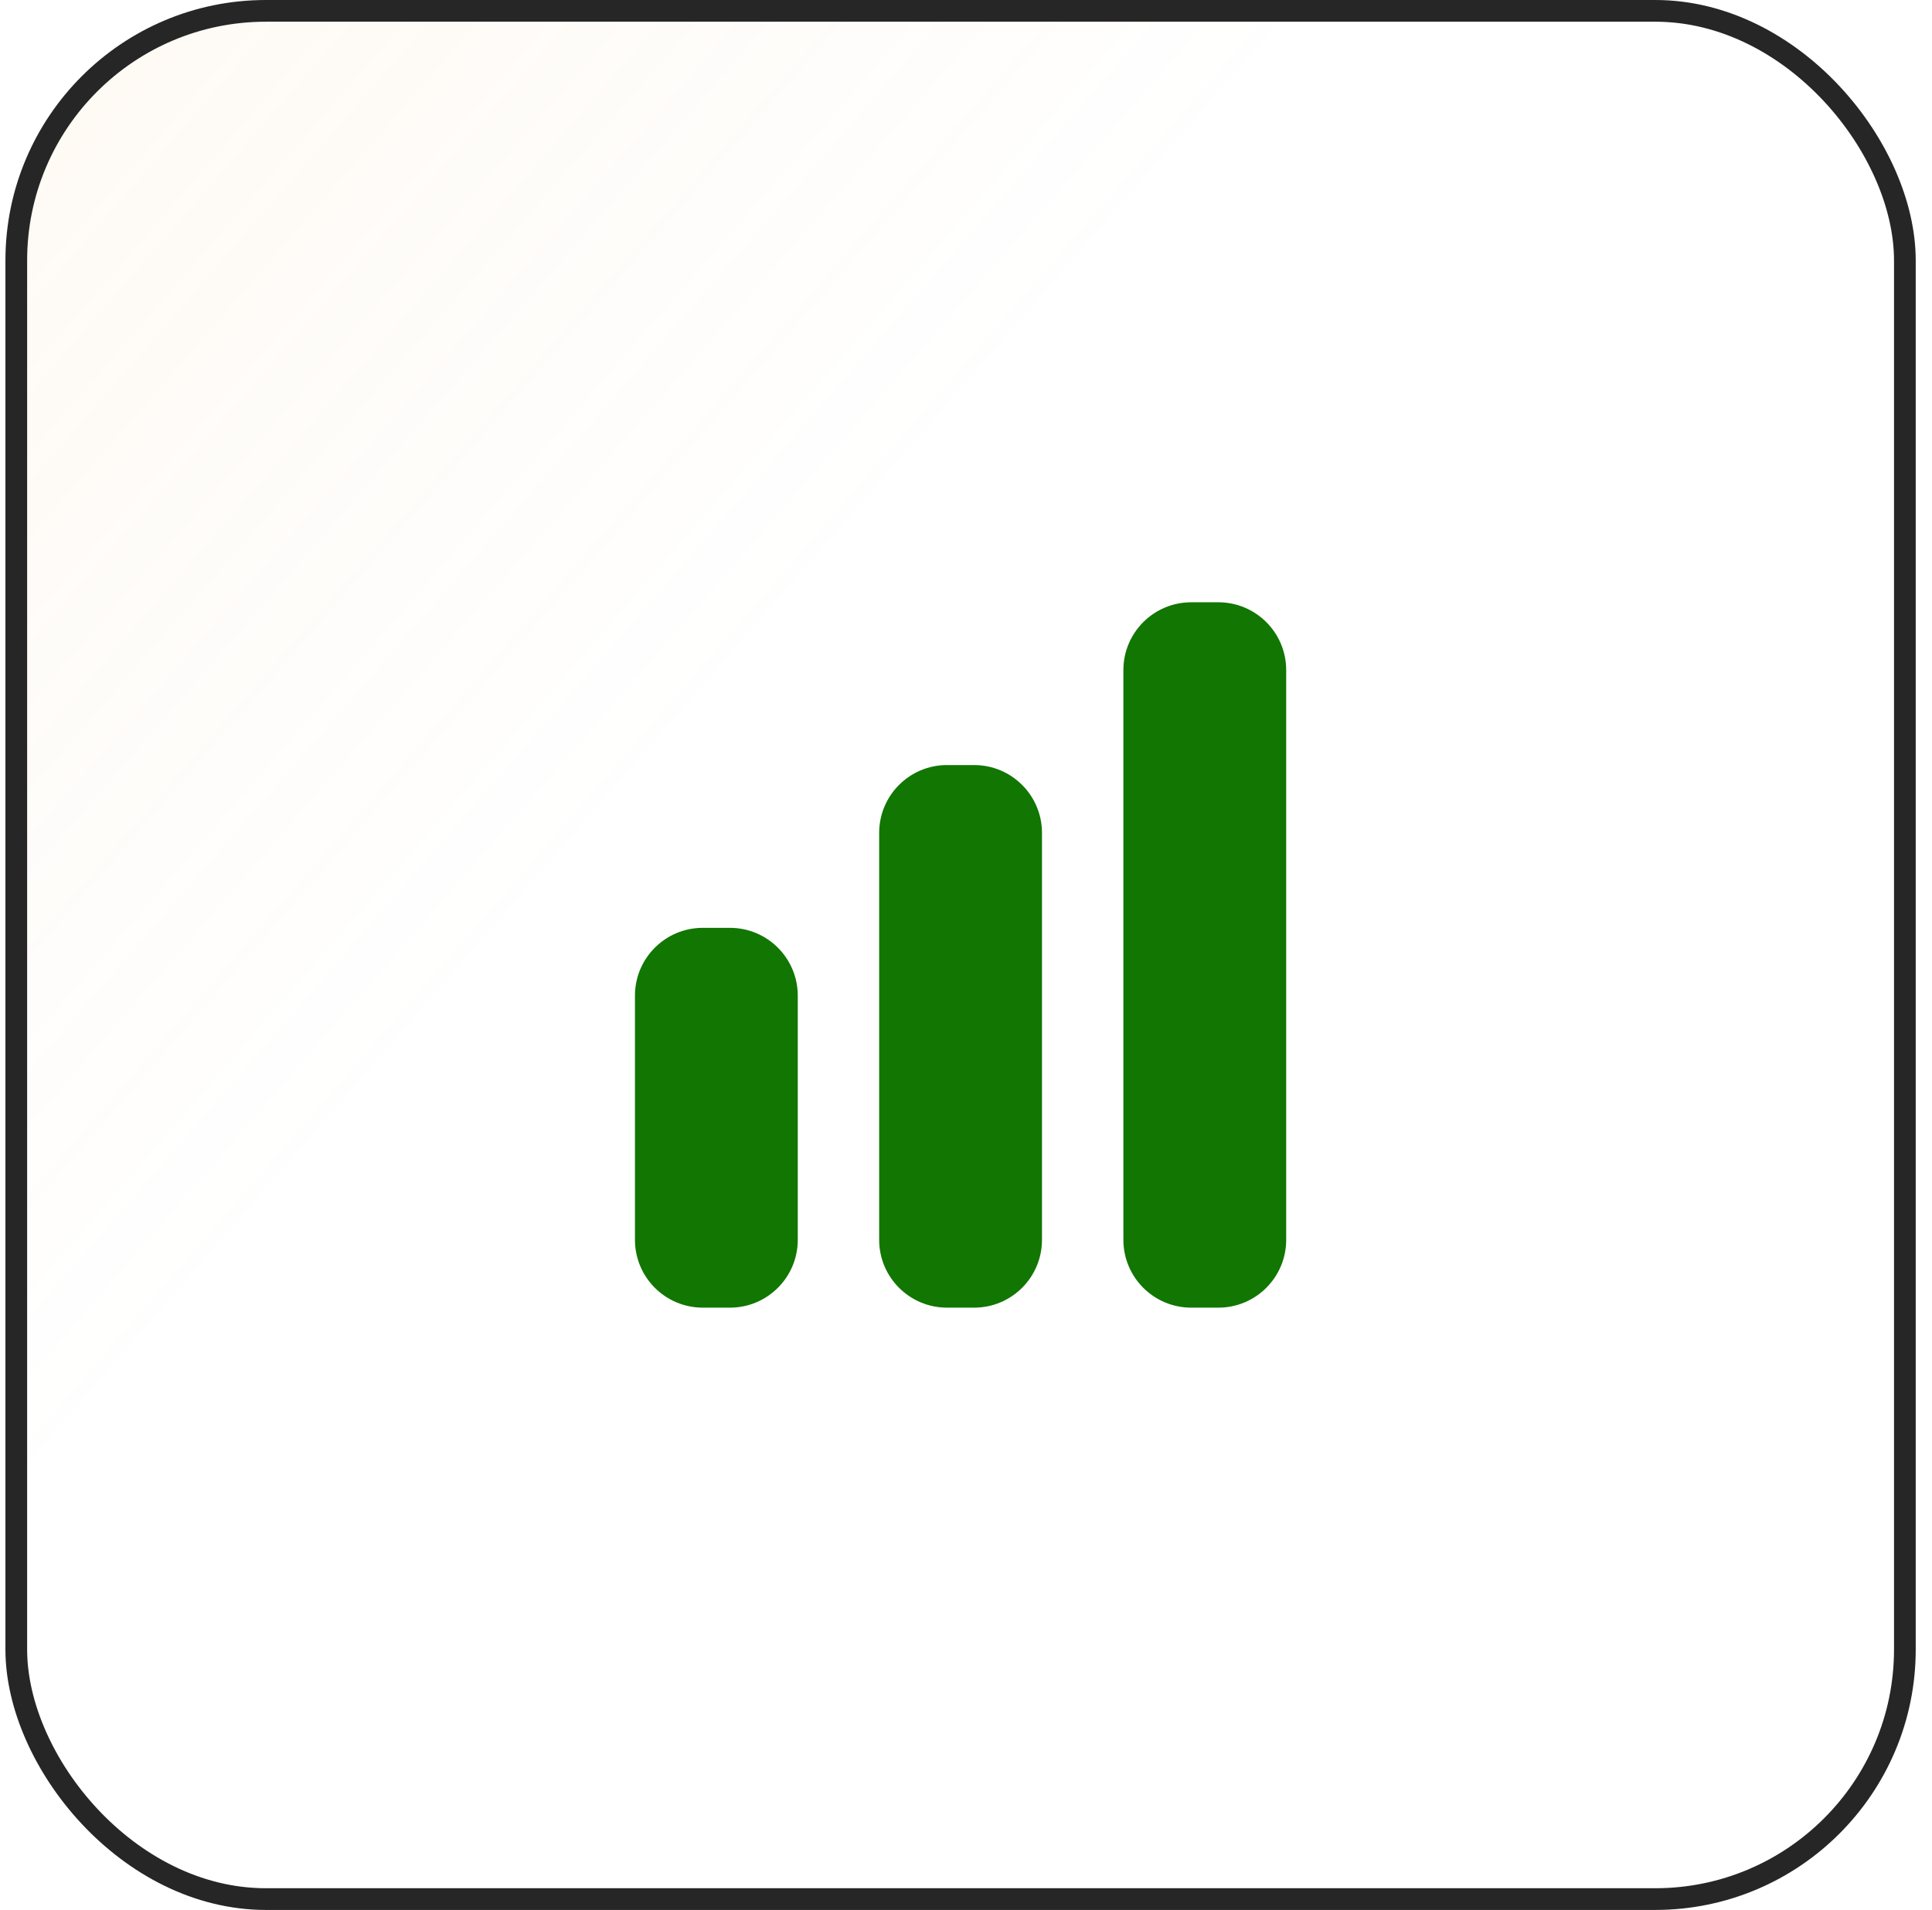 <svg width="89" height="88" viewBox="0 0 89 88" fill="none" xmlns="http://www.w3.org/2000/svg">
<rect x="0.75" y="0.5" width="87" height="87" rx="11.5" fill="url(#paint0_linear_120_10510)" fill-opacity="0.2"/>
<rect x="0.75" y="0.5" width="87" height="87" rx="11.5" stroke="#262626"/>
<path d="M54.875 27.75C53.149 27.75 51.75 29.149 51.75 30.875V57.125C51.75 58.851 53.149 60.25 54.875 60.25H56.125C57.851 60.25 59.25 58.851 59.25 57.125V30.875C59.25 29.149 57.851 27.75 56.125 27.75H54.875Z" fill="#117602"/>
<path d="M40.5 38.375C40.5 36.649 41.899 35.25 43.625 35.25H44.875C46.601 35.25 48 36.649 48 38.375V57.125C48 58.851 46.601 60.25 44.875 60.25H43.625C41.899 60.25 40.5 58.851 40.5 57.125V38.375Z" fill="#117602"/>
<path d="M29.25 45.875C29.25 44.149 30.649 42.75 32.375 42.75H33.625C35.351 42.75 36.75 44.149 36.75 45.875V57.125C36.75 58.851 35.351 60.25 33.625 60.25H32.375C30.649 60.25 29.25 58.851 29.25 57.125V45.875Z" fill="#117602"/>
<defs>
<linearGradient id="paint0_linear_120_10510" x1="-113.25" y1="-87" x2="88.25" y2="88" gradientUnits="userSpaceOnUse">
<stop offset="0.224" stop-color="#F1AD57"/>
<stop offset="0.708" stop-color="#F1AD57" stop-opacity="0"/>
</linearGradient>
</defs>
</svg>
